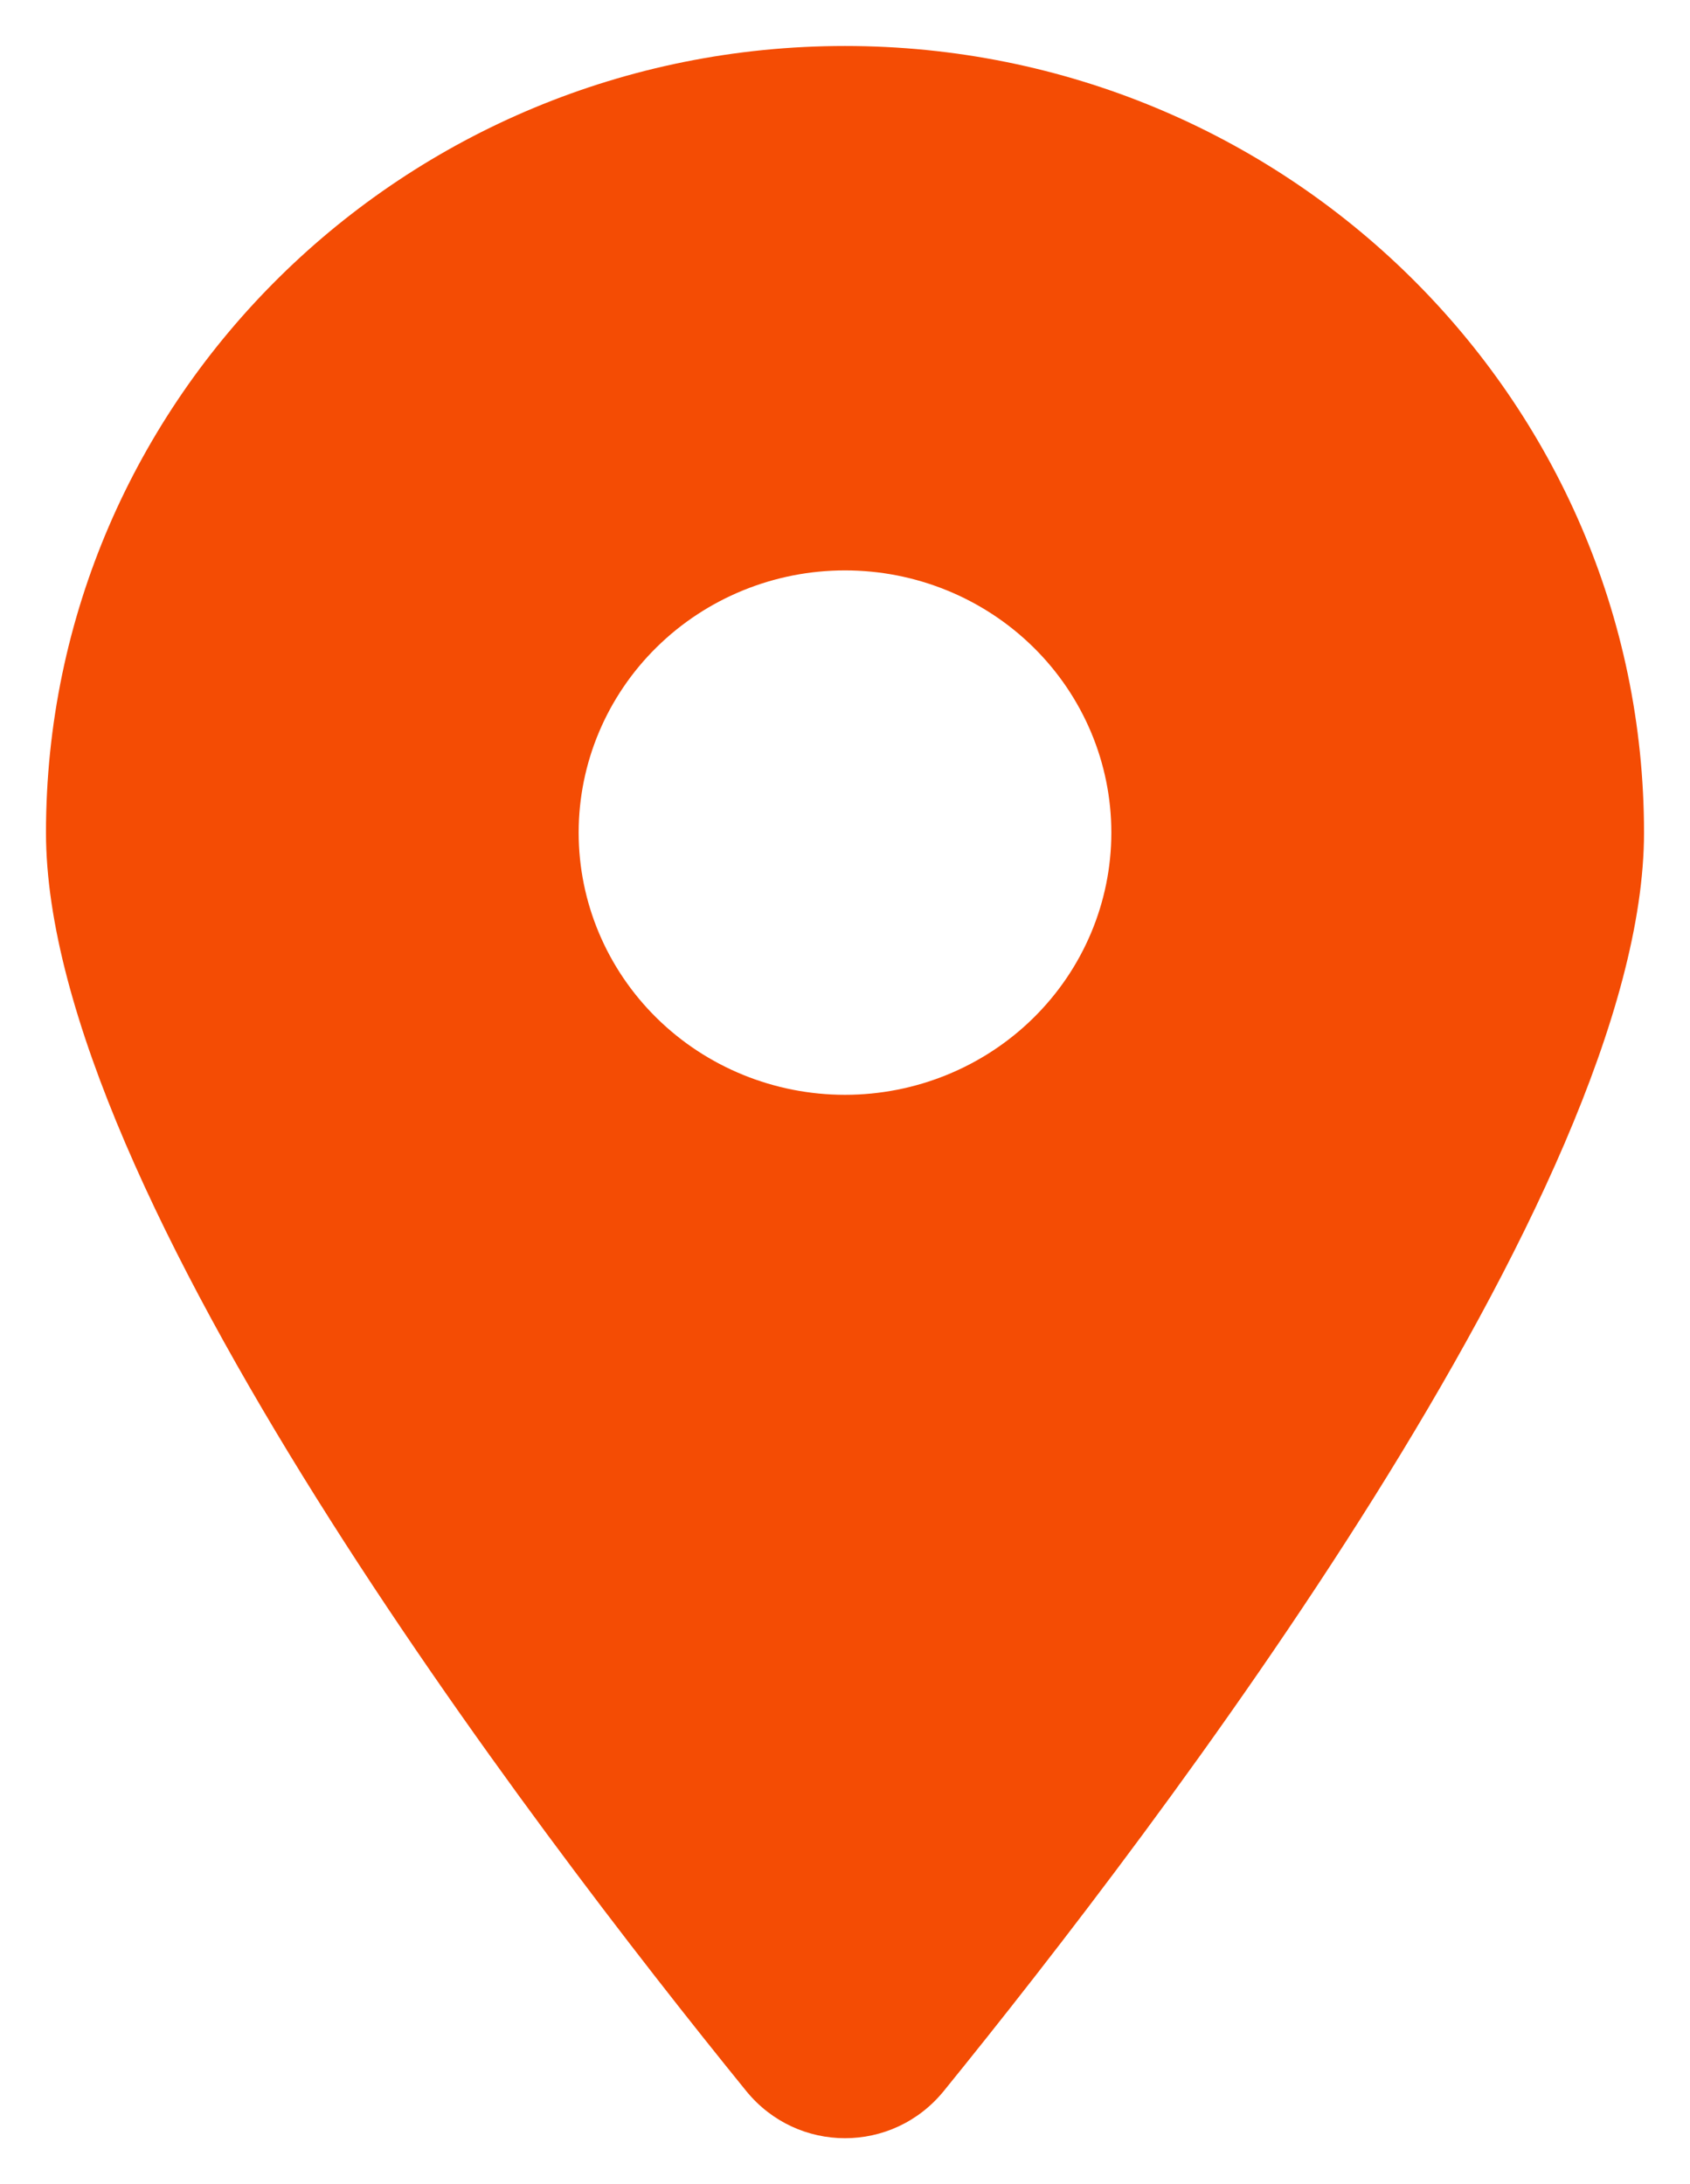 <svg width="147" height="190" viewBox="0 0 147 190" fill="none" xmlns="http://www.w3.org/2000/svg">
<g filter="url(#filter0_d_68_34)">
<path d="M82.079 177.91C100.648 155.03 143 99.576 143 68.427C143 30.65 111.87 0 73.5 0C35.13 0 4 30.65 4 68.427C4 99.576 46.352 155.03 64.921 177.91C69.373 183.363 77.627 183.363 82.079 177.91ZM73.5 45.618C79.644 45.618 85.537 48.021 89.881 52.299C94.226 56.576 96.667 62.378 96.667 68.427C96.667 74.476 94.226 80.278 89.881 84.555C85.537 88.833 79.644 91.236 73.5 91.236C67.356 91.236 61.463 88.833 57.119 84.555C52.774 80.278 50.333 74.476 50.333 68.427C50.333 62.378 52.774 56.576 57.119 52.299C61.463 48.021 67.356 45.618 73.5 45.618Z" fill="#F44C04"/>
</g>
<defs>
<filter id="filter0_d_68_34" x="0" y="0" width="147" height="190" filterUnits="userSpaceOnUse" color-interpolation-filters="sRGB">
<feFlood flood-opacity="0" result="BackgroundImageFix"/>
<feColorMatrix in="SourceAlpha" type="matrix" values="0 0 0 0 0 0 0 0 0 0 0 0 0 0 0 0 0 0 127 0" result="hardAlpha"/>
<feOffset dy="4"/>
<feGaussianBlur stdDeviation="2"/>
<feComposite in2="hardAlpha" operator="out"/>
<feColorMatrix type="matrix" values="0 0 0 0 0 0 0 0 0 0 0 0 0 0 0 0 0 0 0.25 0"/>
<feBlend mode="normal" in2="BackgroundImageFix" result="effect1_dropShadow_68_34"/>
<feBlend mode="normal" in="SourceGraphic" in2="effect1_dropShadow_68_34" result="shape"/>
</filter>
</defs>
</svg>
